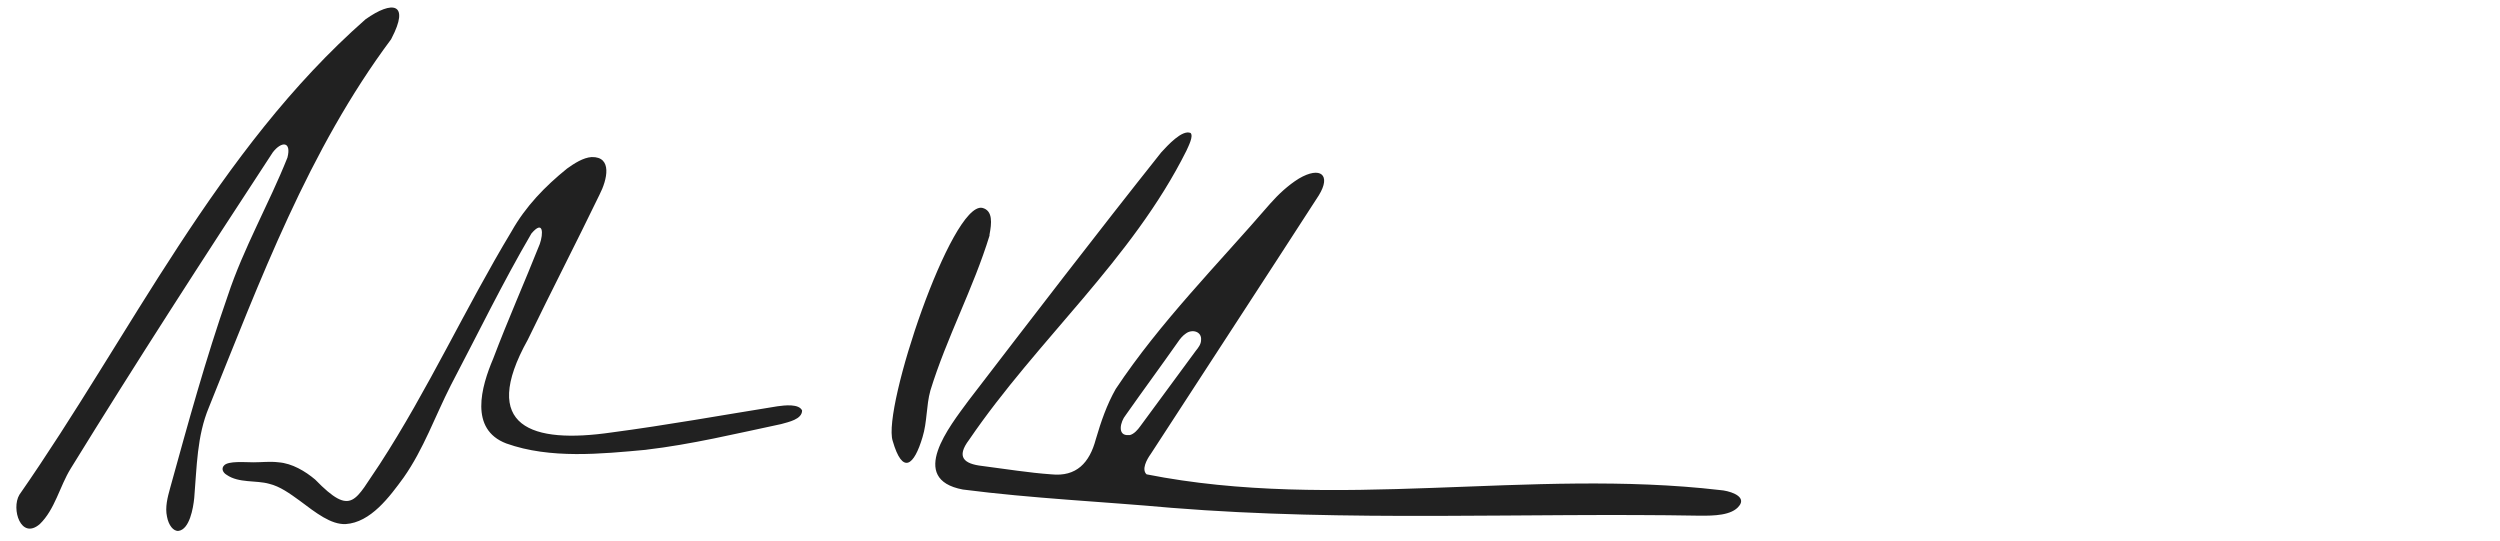 <svg xmlns="http://www.w3.org/2000/svg" id="Layer_1" data-name="Layer 1" width="477.5" height="103.3" viewBox="0 0 477.5 103.3"><defs><style>      .cls-1 {        fill: #212121;        stroke-width: 0px;      }    </style></defs><path class="cls-1" d="M74.8,7.3c3.5-6.7.2-7.3-5-3.6C41.4,28.7,25,63.9,3.7,94.5c-1.6,2.7.3,8.7,3.9,5.6,2.9-2.8,3.8-7.2,5.9-10.6,12.5-20.3,25.5-40.4,38.6-60.4,1.7-2.2,3.6-2.1,2.8,1-3.5,8.8-8.4,17.3-11.4,26.4-4.2,12-7.6,24.4-11,36.7-.5,1.8-1,3.7-.6,5.5.3,1.6,1.2,2.8,2.2,2.7,2.1-.3,2.8-4.3,3-6.3.5-5.9.5-11.8,2.8-17.3,9.8-24.3,19-49.1,34.8-70.3M123.4,85.9c8.6-1,17.3-3.1,25.8-4.9,1.4-.4,4-.9,4-2.6-.6-1.3-3.3-1-4.7-.8-10.6,1.7-21.1,3.6-31.7,5-15.2,2.2-25.3-1-16-17.7,4.5-9.3,9.2-18.4,13.7-27.7,1.5-2.9,2.5-7.3-1.5-7.2-1.6.1-3.3,1.2-4.7,2.2-4.2,3.4-7.9,7.2-10.6,12-8.8,14.6-15.9,30.2-25.2,44.5-4.7,6.8-5.2,10.2-12.3,2.9-1.9-1.6-4.4-3.1-7-3.3-1.6-.2-3.2,0-4.8,0s-4.8-.3-5.6.6c-.6.6-.2,1.4.5,1.8,2.3,1.6,5.6,1,8.1,1.7,2.1.5,4,1.9,5.8,3.2,3.2,2.4,6,4.6,8.8,4.5,4.8-.3,8.4-5.2,11.1-8.9,3.8-5.4,6-11.7,9-17.6,5.1-9.7,9.9-19.6,15.4-29,2.3-2.7,2.3,0,1.6,2-2.9,7.3-6.1,14.5-8.9,21.9-2.3,5.4-4.6,13.5,2.5,16.2,8.4,3,18.1,2,26.8,1.2M189,44.8c.4-2.1.7-4.6-1.4-5.1-5.9-1.1-19.1,38.3-17.1,44.5,1.9,6.6,4.1,4.7,5.7-.7.9-2.9.7-6,1.5-8.9,3.1-10.1,8.2-19.5,11.3-29.6M215.6,83.1c-2.3.2-1.6-2.6-.6-3.8,3.3-4.7,6.7-9.3,10-14,.4-.6.9-1.2,1.5-1.6,1.2-.9,3.1-.4,2.9,1.3,0,.7-.5,1.4-1,2-3.5,4.8-7.1,9.6-10.6,14.4-.5.7-1.2,1.5-2,1.7M332.4,96.3c.9-1.7-2.3-2.6-3.9-2.7-36.1-4.2-73.7,4.1-109.5-3-1-.9,0-2.8.8-3.9,11.1-17.1,21.7-33.3,32.1-49.4,2.4-3.9.3-5.6-3.8-3.2-2.1,1.3-3.9,3-5.5,4.8-10,11.6-21,22.6-29.5,35.4-1.7,3-2.8,6.2-3.8,9.6-1.2,4.5-3.7,7.2-8.5,6.7-4.3-.3-8.5-1-13.2-1.6-3.5-.4-5-1.7-2.5-5,13.1-19.2,31.1-34.4,41.5-55.2.4-.9,1.4-2.8.8-3.4-1.6-.7-4.4,2.4-5.6,3.7-12.4,15.6-24.6,31.5-36.8,47.4-3.6,4.9-11.7,15-1.1,17,13.2,1.7,26.6,2.3,39.9,3.5,33.6,2.7,67.4.9,101,1.5,2.4,0,6,0,7.4-1.9"></path></svg>